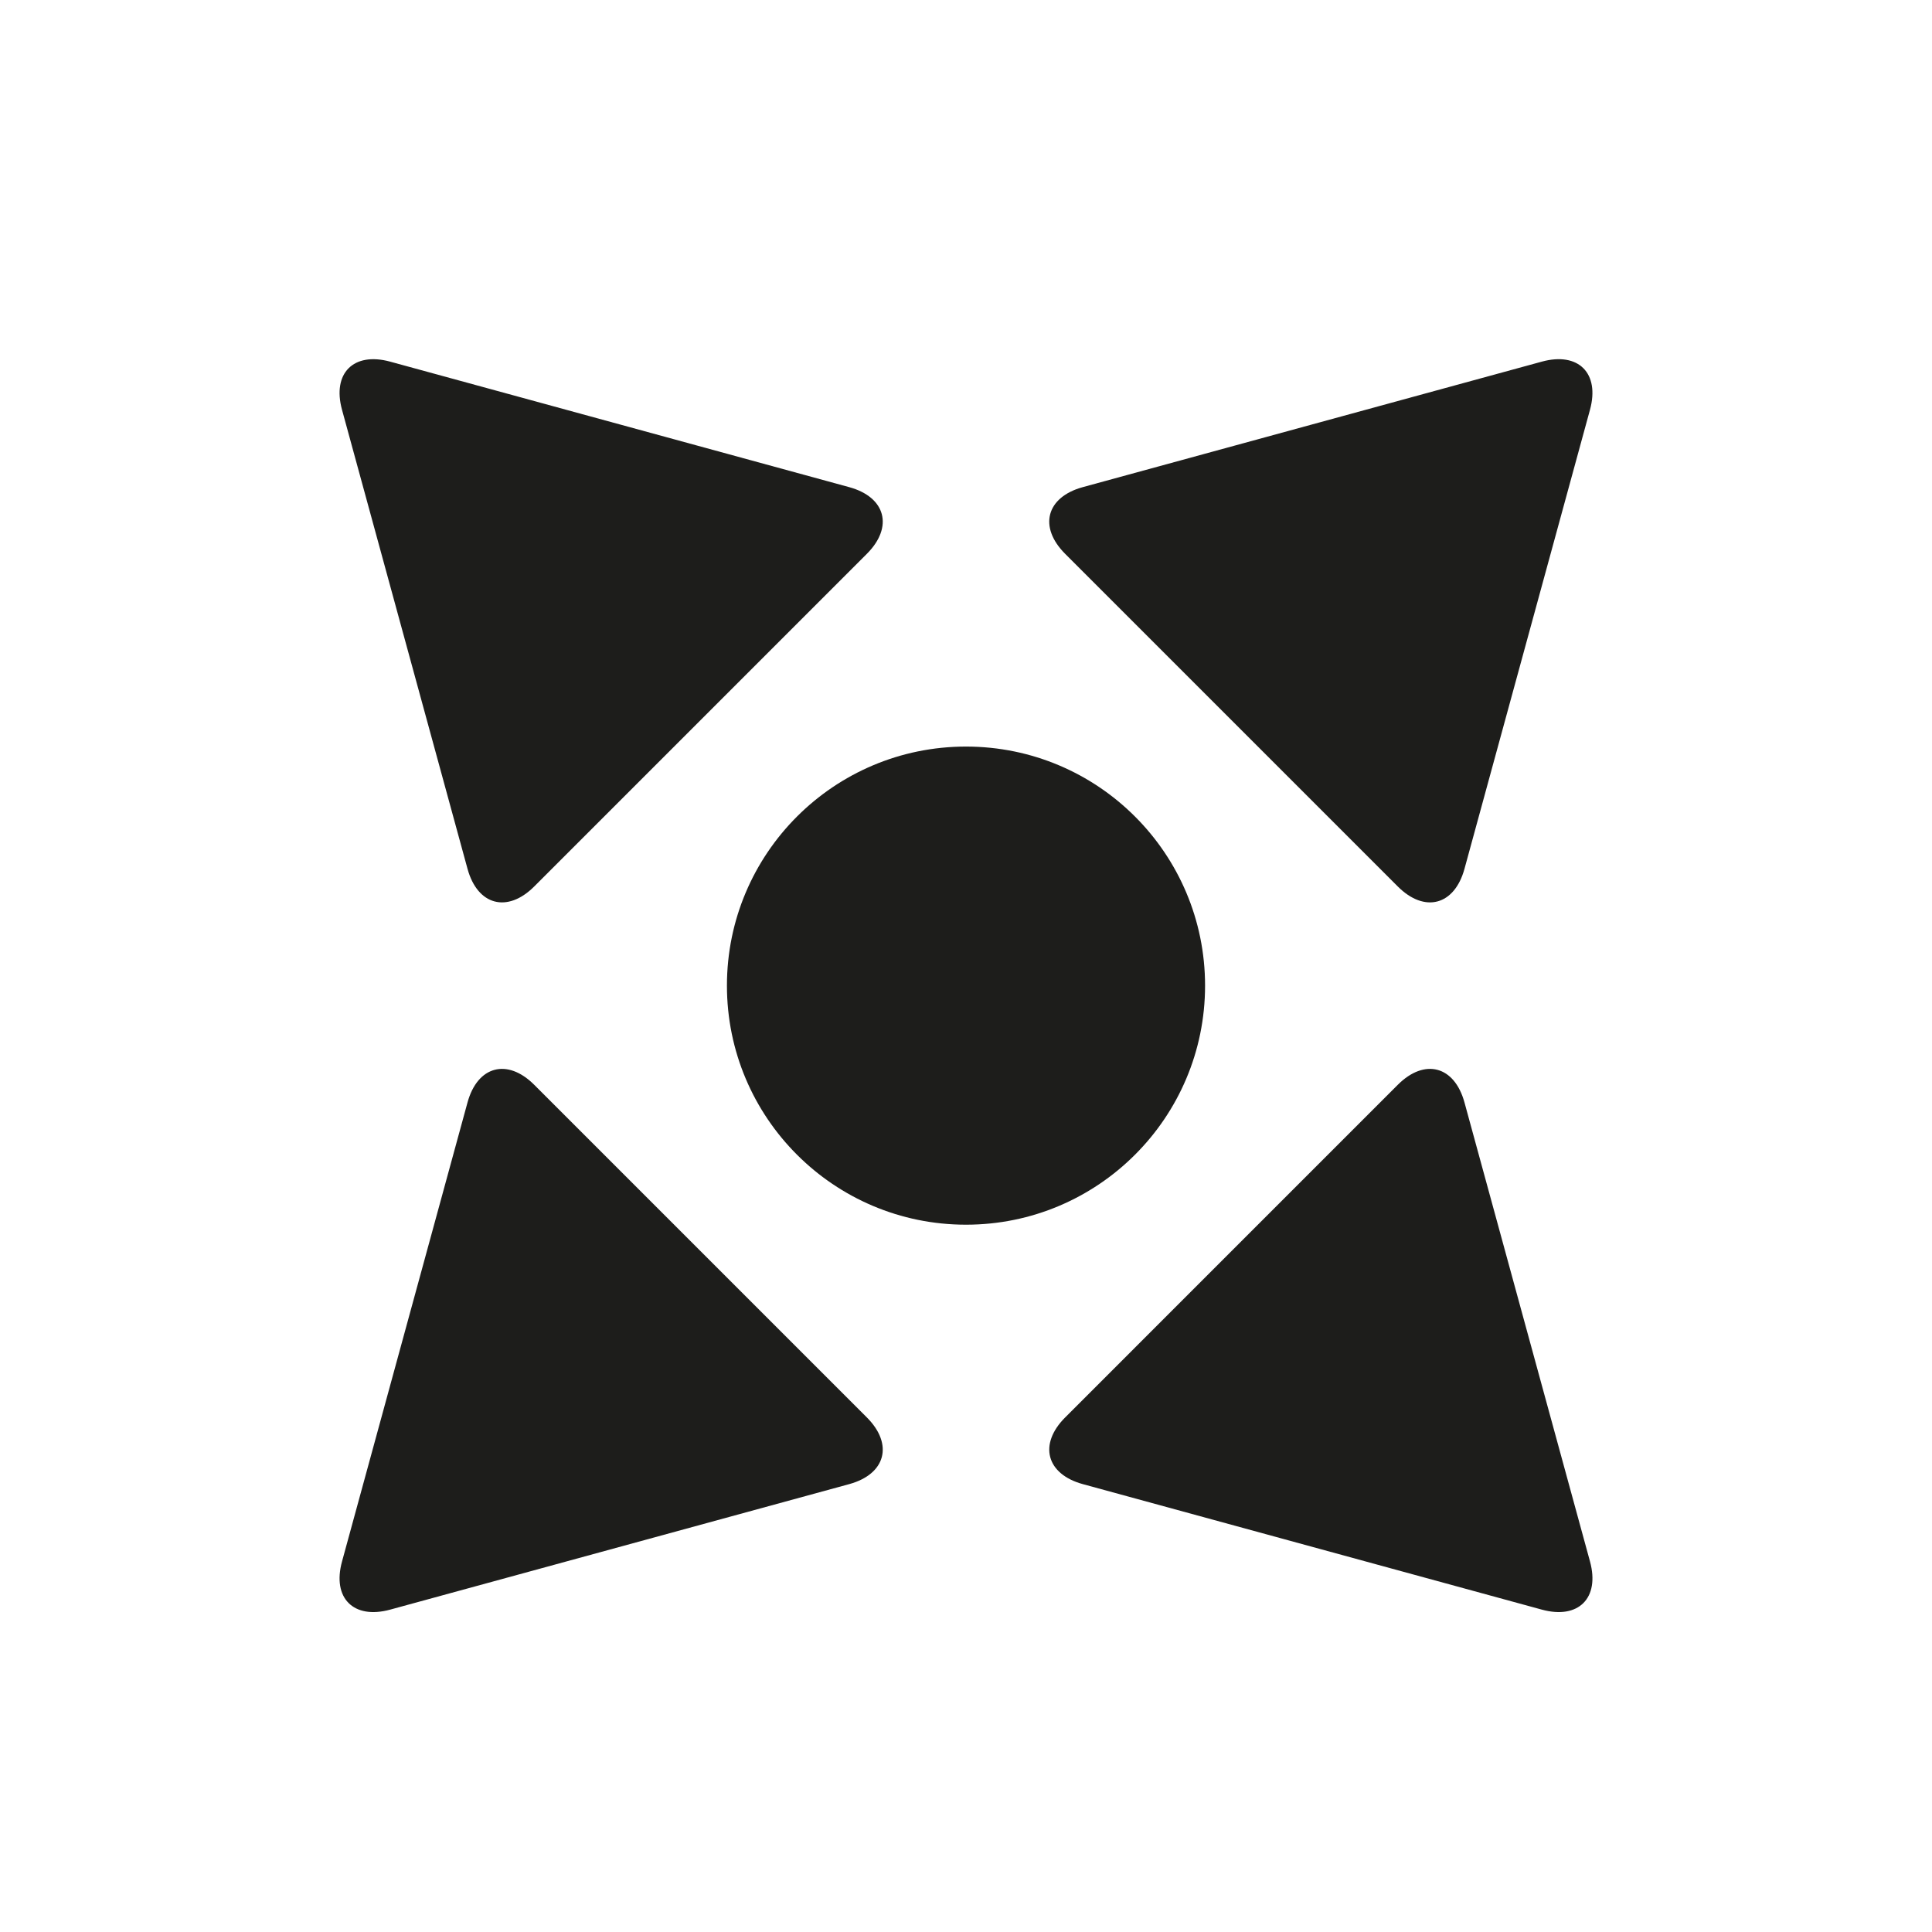 <?xml version="1.0" encoding="iso-8859-1"?>
<!-- Generator: Adobe Illustrator 17.1.0, SVG Export Plug-In . SVG Version: 6.00 Build 0)  -->
<!DOCTYPE svg PUBLIC "-//W3C//DTD SVG 1.1//EN" "http://www.w3.org/Graphics/SVG/1.1/DTD/svg11.dtd">
<svg version="1.1" id="Capa_1" xmlns="http://www.w3.org/2000/svg" xmlns:xlink="http://www.w3.org/1999/xlink" x="0px" y="0px"
	 viewBox="0 0 100 100" style="enable-background:new 0 0 100 100;" xml:space="preserve">
<g>
	<path style="fill:#1D1D1B;" d="M72.349,45.884c1.389,1.389,2.935,0.979,3.453-0.916l6.495-23.757
		c0.518-1.895-0.598-3.011-2.492-2.493l-23.757,6.495c-1.895,0.518-2.305,2.064-0.916,3.453L72.349,45.884z"/>
	<path style="fill:#1D1D1B;" d="M20.195,83.314l23.757-6.495c1.895-0.518,2.305-2.064,0.916-3.453L27.651,56.149
		c-1.389-1.389-2.935-0.979-3.453,0.916l-6.495,23.757C17.184,82.716,18.3,83.832,20.195,83.314z"/>
	<path style="fill:#1D1D1B;" d="M75.802,57.065c-0.518-1.895-2.064-2.305-3.453-0.916L55.133,73.366
		c-1.389,1.389-0.979,2.935,0.916,3.453l23.757,6.495c1.895,0.518,3.01-0.598,2.492-2.493L75.802,57.065z"/>
	<path style="fill:#1D1D1B;" d="M24.198,44.968c0.518,1.895,2.064,2.305,3.453,0.916l17.217-17.217
		c1.389-1.389,0.979-2.935-0.916-3.453l-23.757-6.495c-1.895-0.518-3.01,0.598-2.492,2.493L24.198,44.968z"/>
	<circle style="fill:#1D1D1B;" cx="50" cy="51.016" r="12.374"/>
</g>
</svg>
